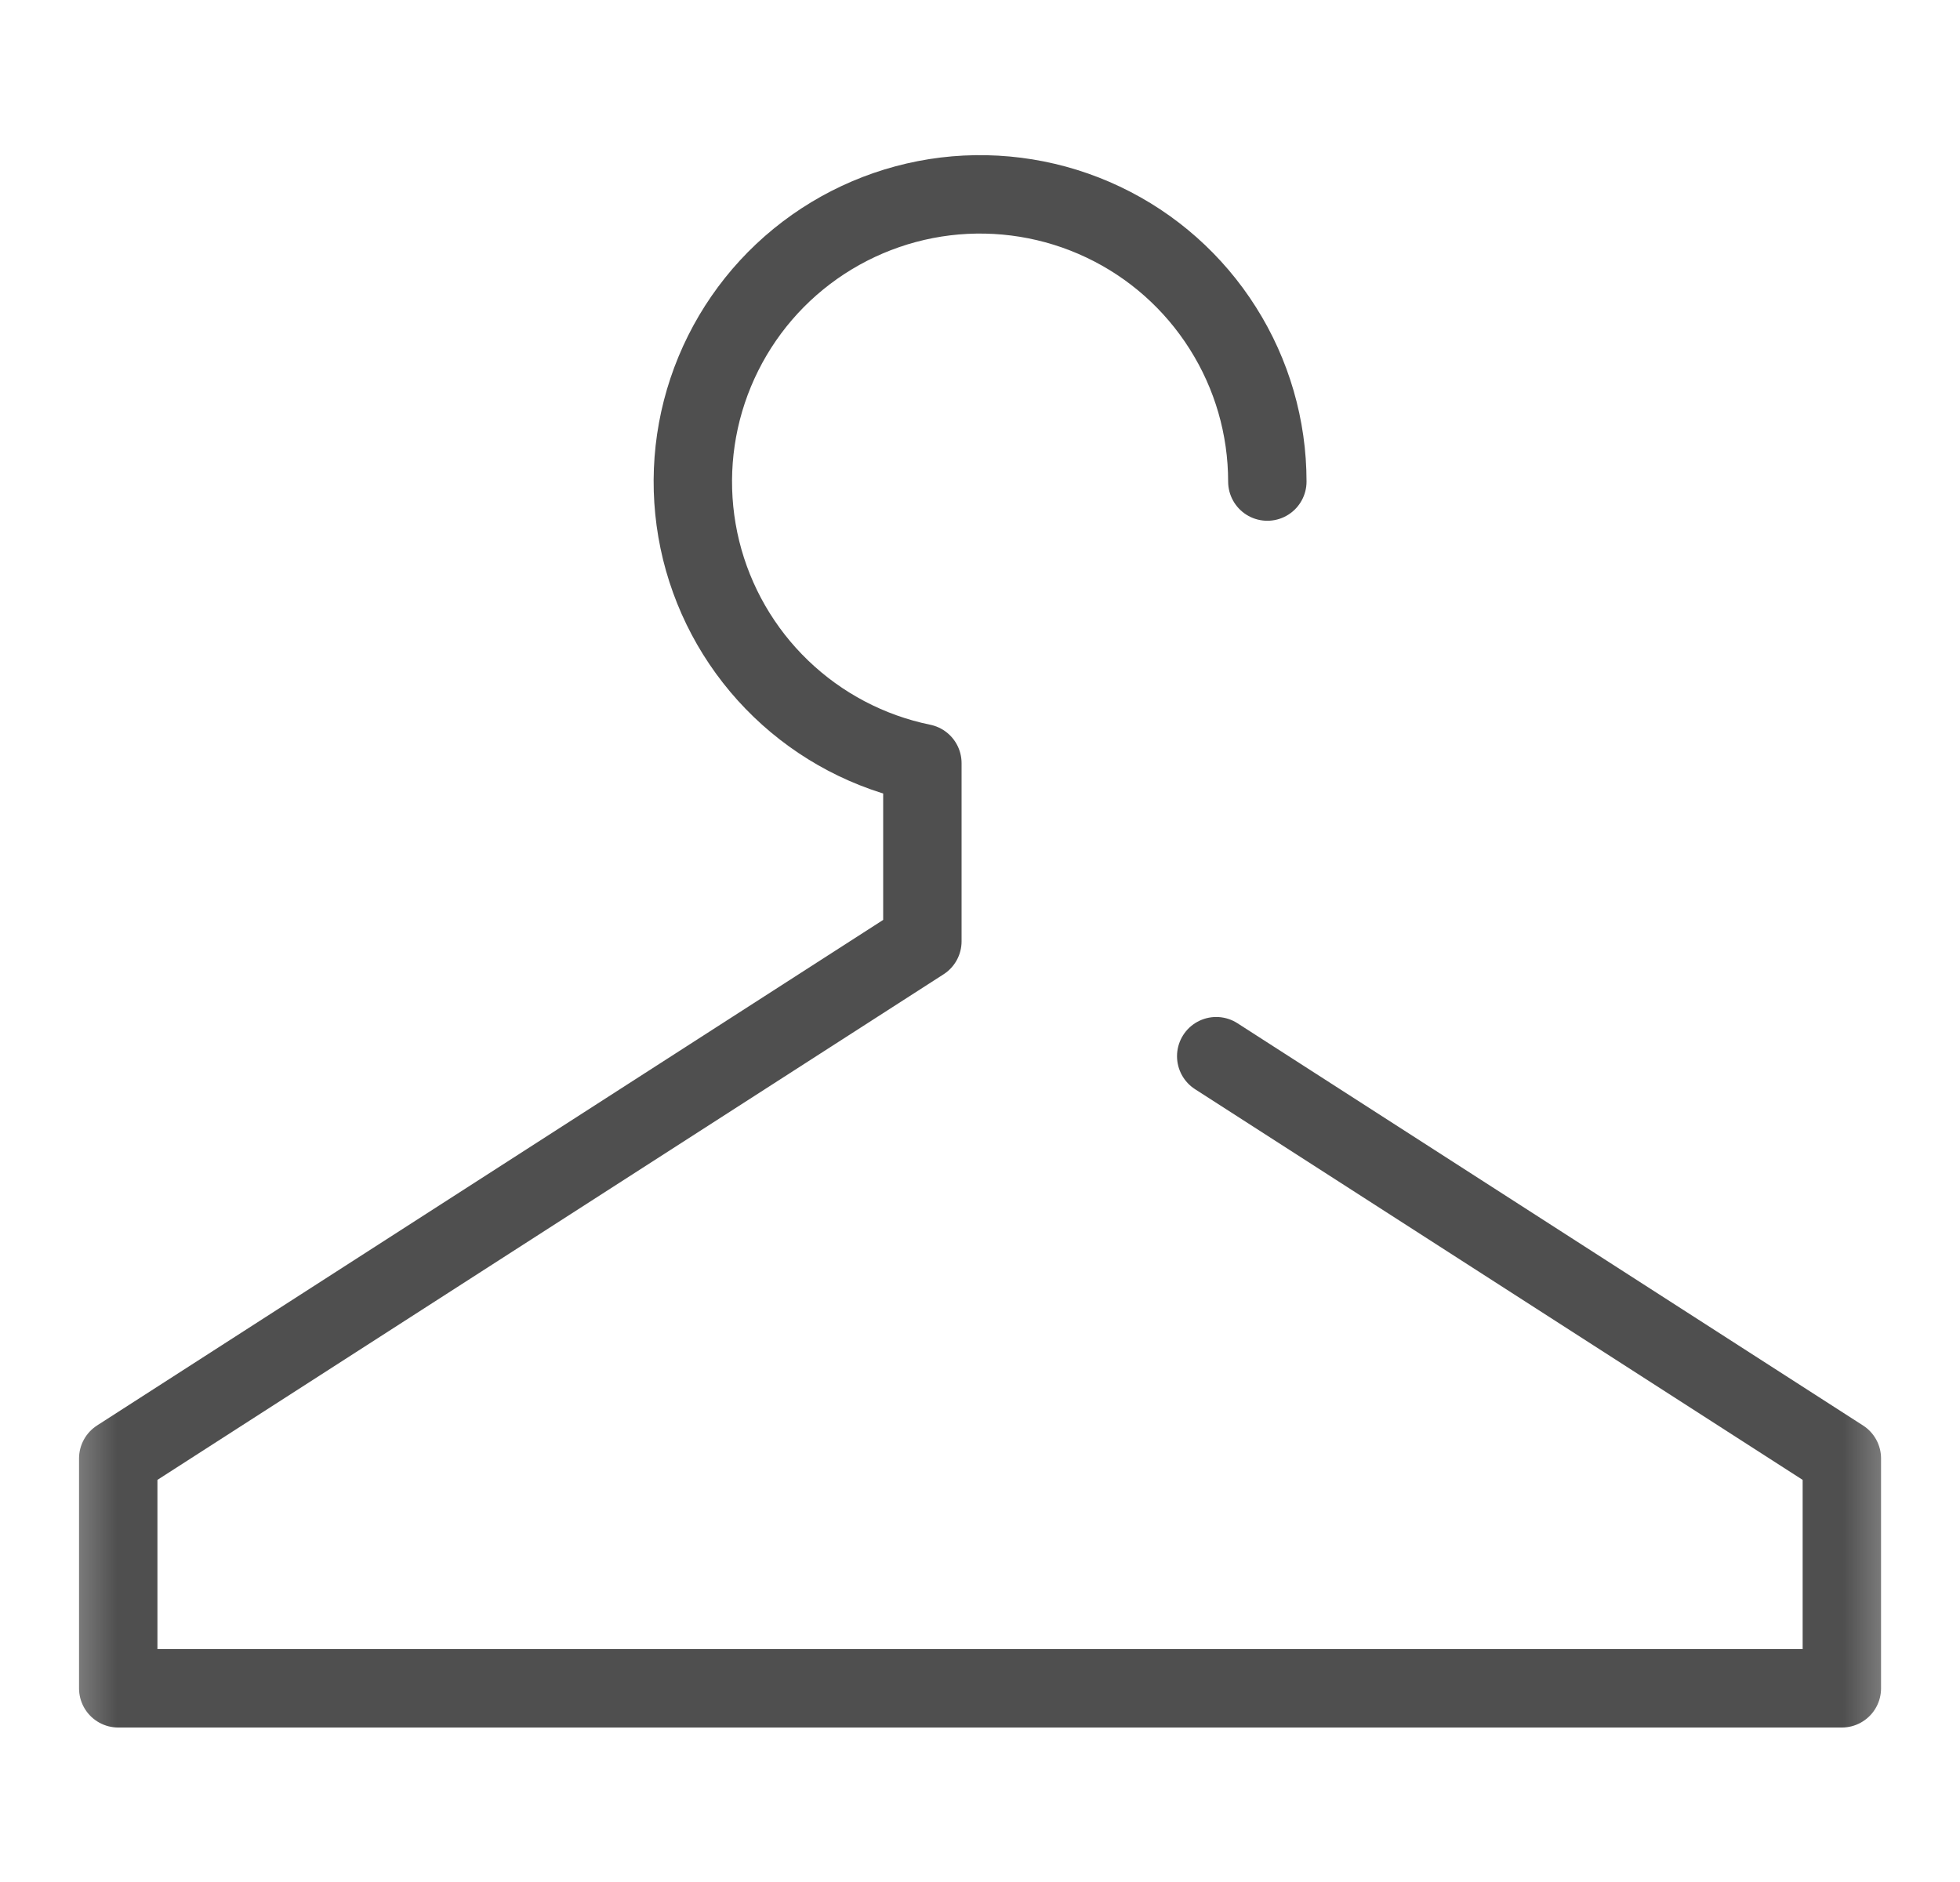 <svg width="25" height="24" viewBox="0 0 25 24" fill="none" xmlns="http://www.w3.org/2000/svg"><g clip-path="url(#a)"><mask id="b" style="mask-type:luminance" maskUnits="userSpaceOnUse" x="0" y="0" width="25" height="24"><path d="M24.5 0H0.5V24H24.5V0Z" fill="white"/></mask><g mask="url(#b)"><path d="M16.165 6.141C16.165 5.448 15.968 4.769 15.597 4.184C15.227 3.598 14.698 3.129 14.071 2.832C13.445 2.535 12.748 2.422 12.059 2.505C11.371 2.589 10.721 2.866 10.184 3.304C9.647 3.742 9.246 4.324 9.026 4.981C8.806 5.639 8.778 6.345 8.943 7.018C9.109 7.691 9.462 8.303 9.961 8.783C10.461 9.264 11.086 9.593 11.765 9.732V12.004L1.508 18.599V21.53H23.493V18.599L15.513 13.469" stroke="#4F4F4F" stroke-linecap="round" stroke-linejoin="round"/></g></g><defs><clipPath id="a"><rect width="24" height="24" fill="white" transform="translate(0.5)"/></clipPath></defs></svg>